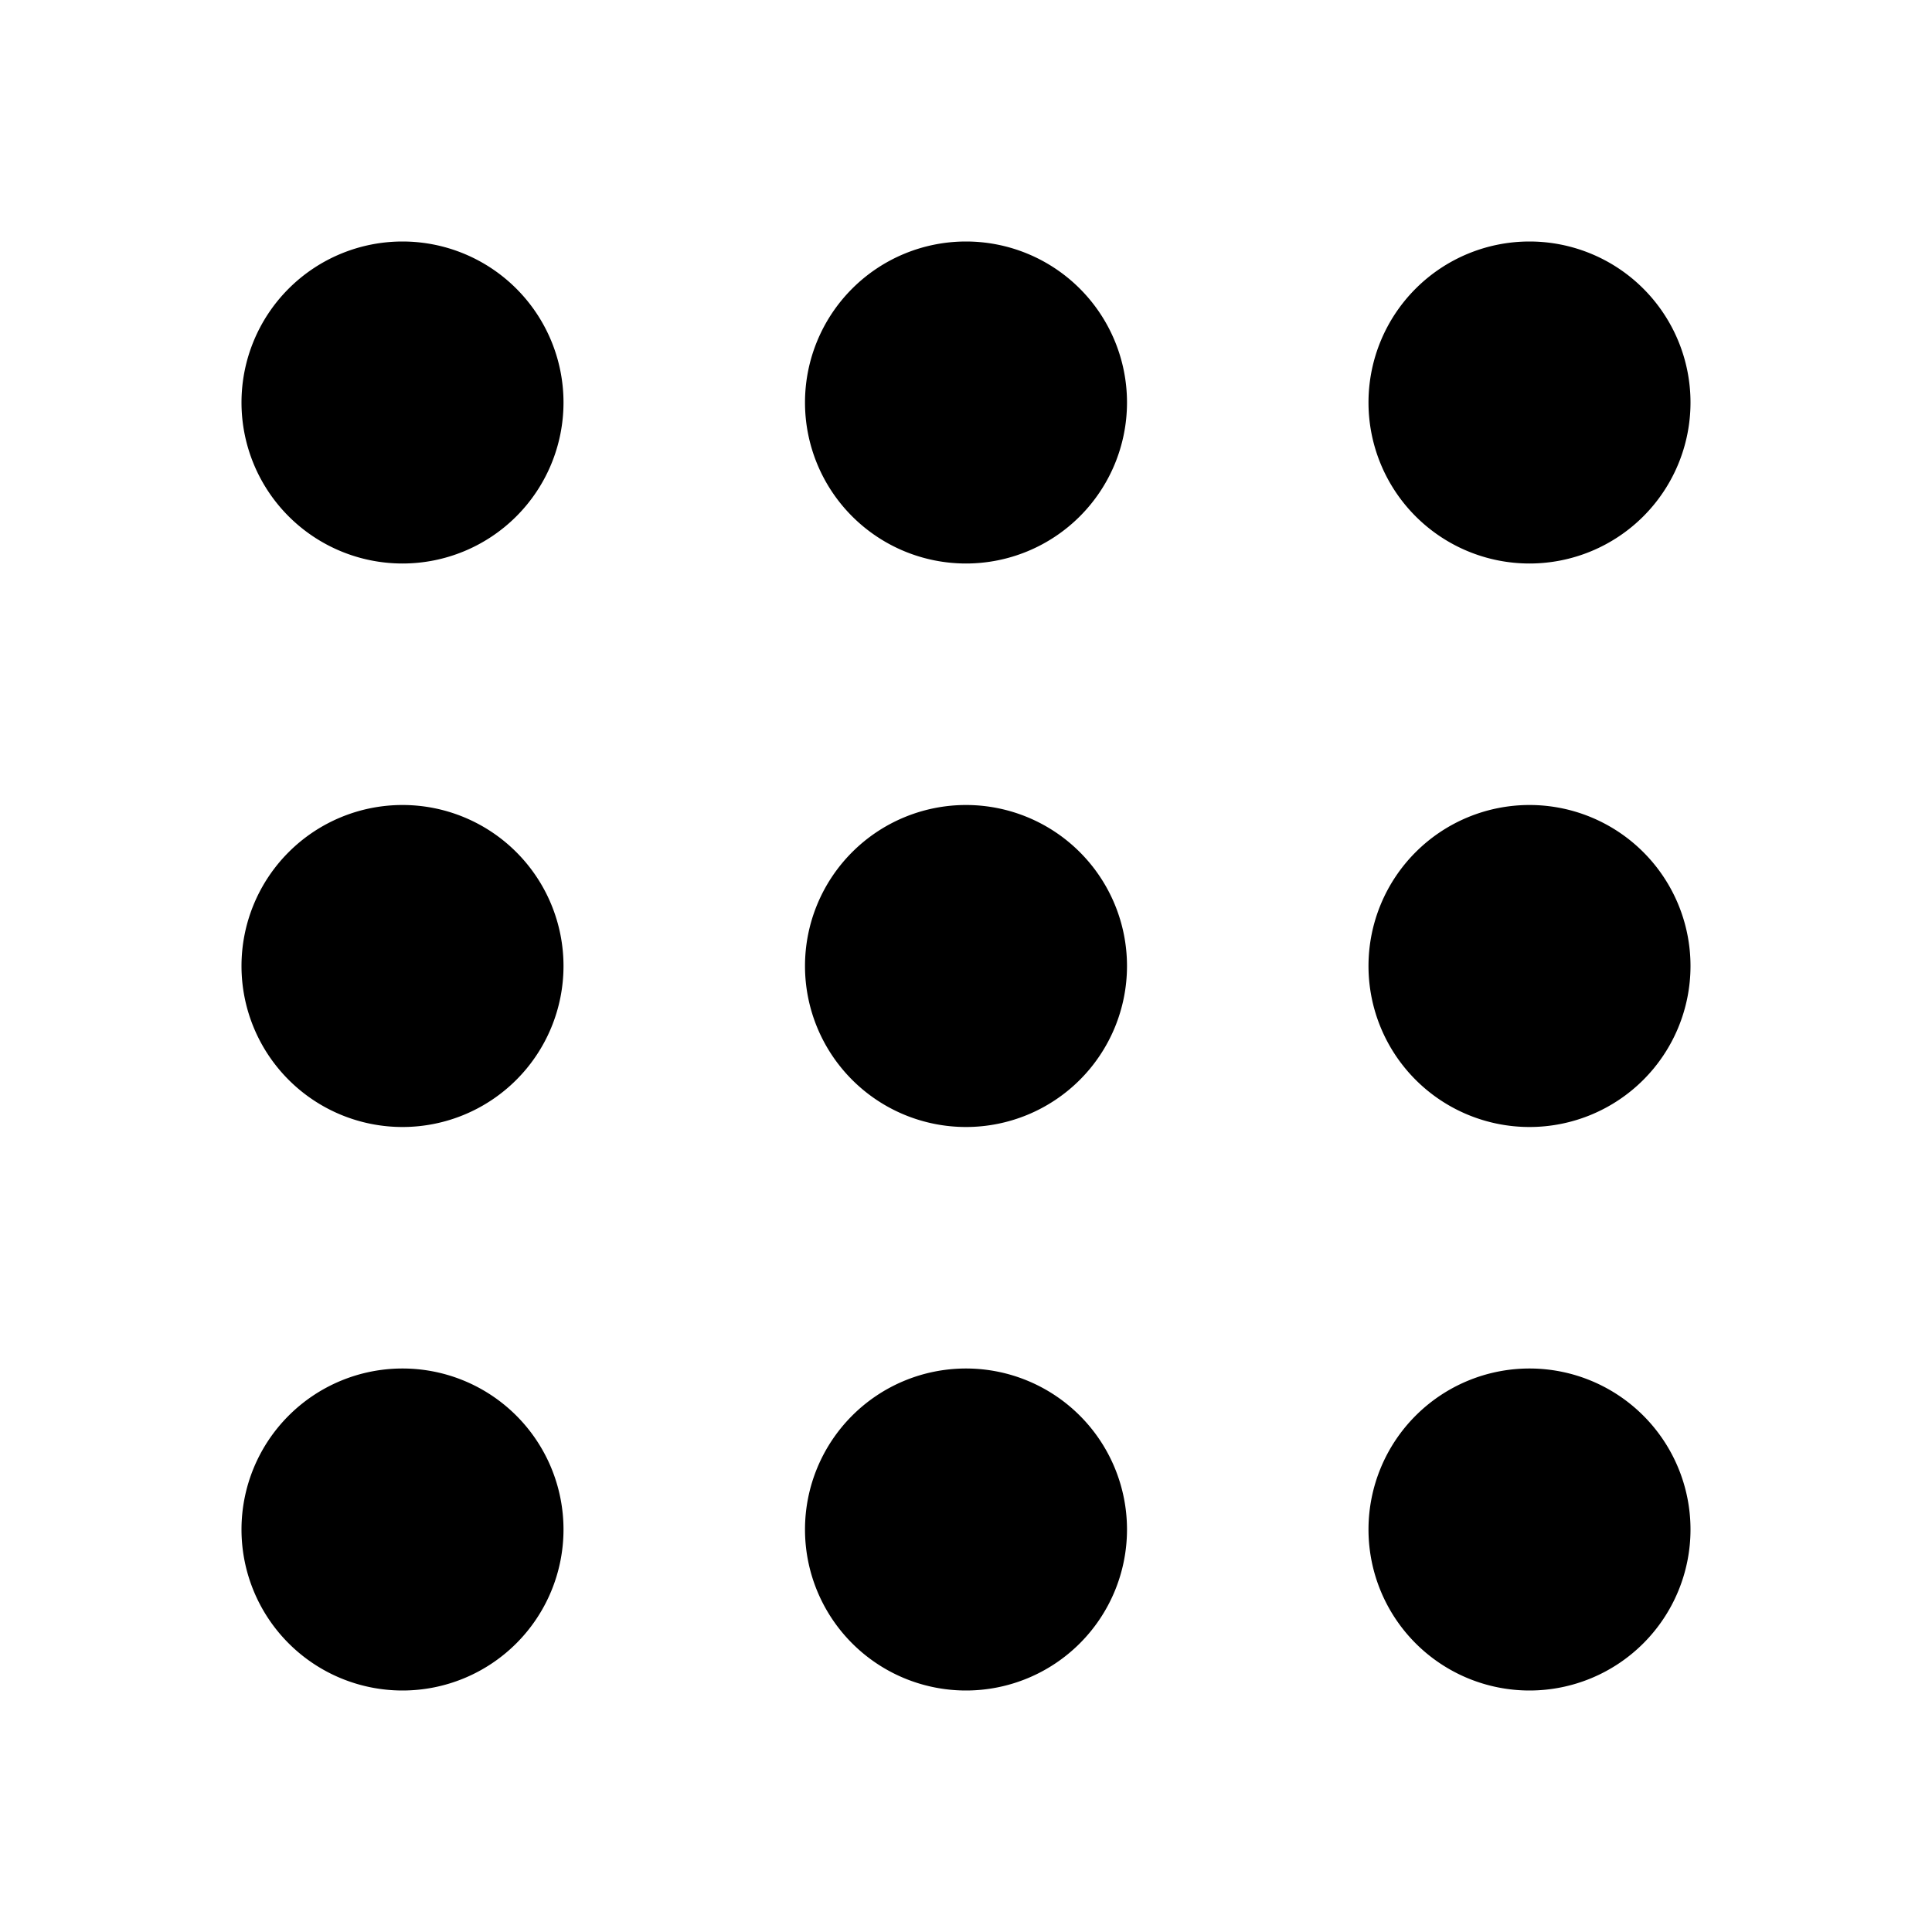 <svg xmlns="http://www.w3.org/2000/svg" width="32" height="32" viewBox="0 0 48 48"><path fill="currentColor" d="M10 14a4 4 0 1 0 0-8a4 4 0 0 0 0 8m14 0a4 4 0 1 0 0-8a4 4 0 0 0 0 8m14 0a4 4 0 1 0 0-8a4 4 0 0 0 0 8M10 28a4 4 0 1 0 0-8a4 4 0 0 0 0 8m14 0a4 4 0 1 0 0-8a4 4 0 0 0 0 8m14 0a4 4 0 1 0 0-8a4 4 0 0 0 0 8M10 42a4 4 0 1 0 0-8a4 4 0 0 0 0 8m14 0a4 4 0 1 0 0-8a4 4 0 0 0 0 8m14 0a4 4 0 1 0 0-8a4 4 0 0 0 0 8"/></svg>